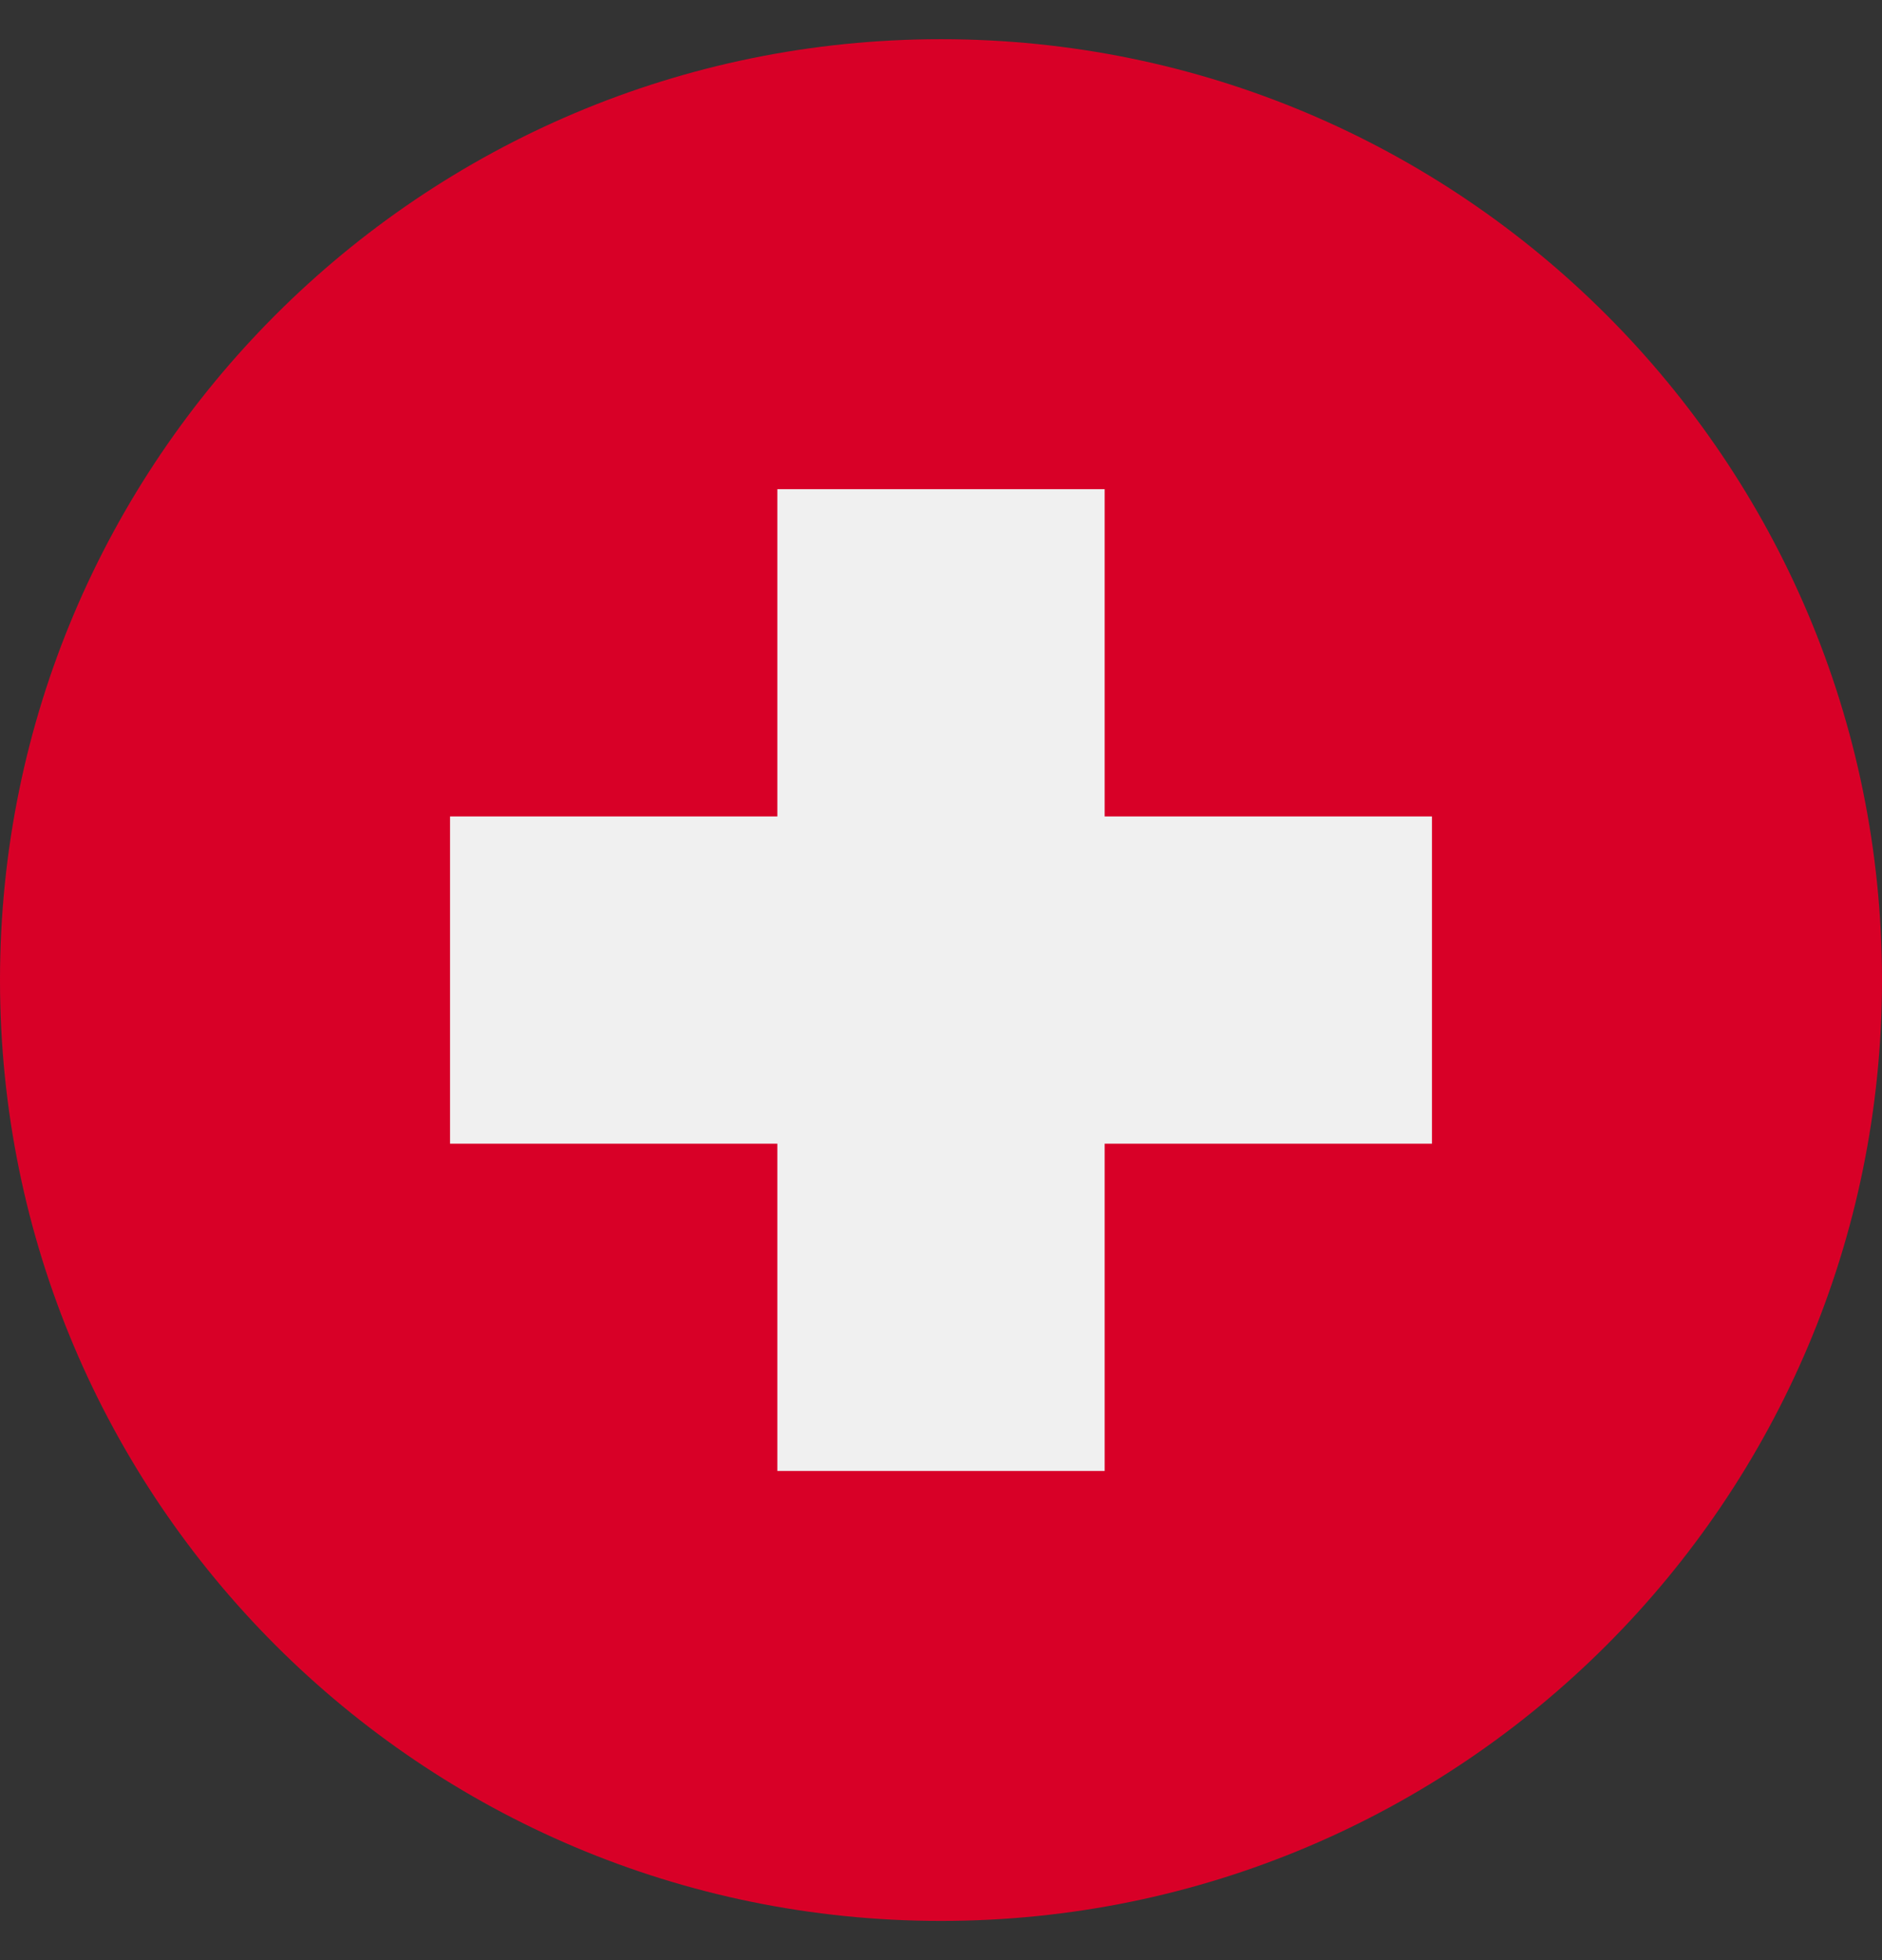 <svg width="24" height="25" viewBox="0 0 24 25" fill="none" xmlns="http://www.w3.org/2000/svg">
<rect x="0" y="0" width="24" height="25" fill="#333333" stroke="none"/>
<g clip-path="url(#clip0_21453_7651)">
<path d="M12 24.5C18.627 24.5 24 19.127 24 12.5C24 5.873 18.627 0.5 12 0.5C5.373 0.5 0 5.873 0 12.5C0 19.127 5.373 24.5 12 24.5Z" fill="#D80027"/>
<path d="M18.261 10.413H14.087V6.239H9.913V10.413H5.739V14.587H9.913V18.761H14.087V14.587H18.261V10.413Z" fill="#F0F0F0"/>
</g>
<defs>
<clipPath id="clip0_21453_7651">
<rect width="24" height="24" fill="white" transform="translate(0 0.5)"/>
</clipPath>
</defs>
</svg>
